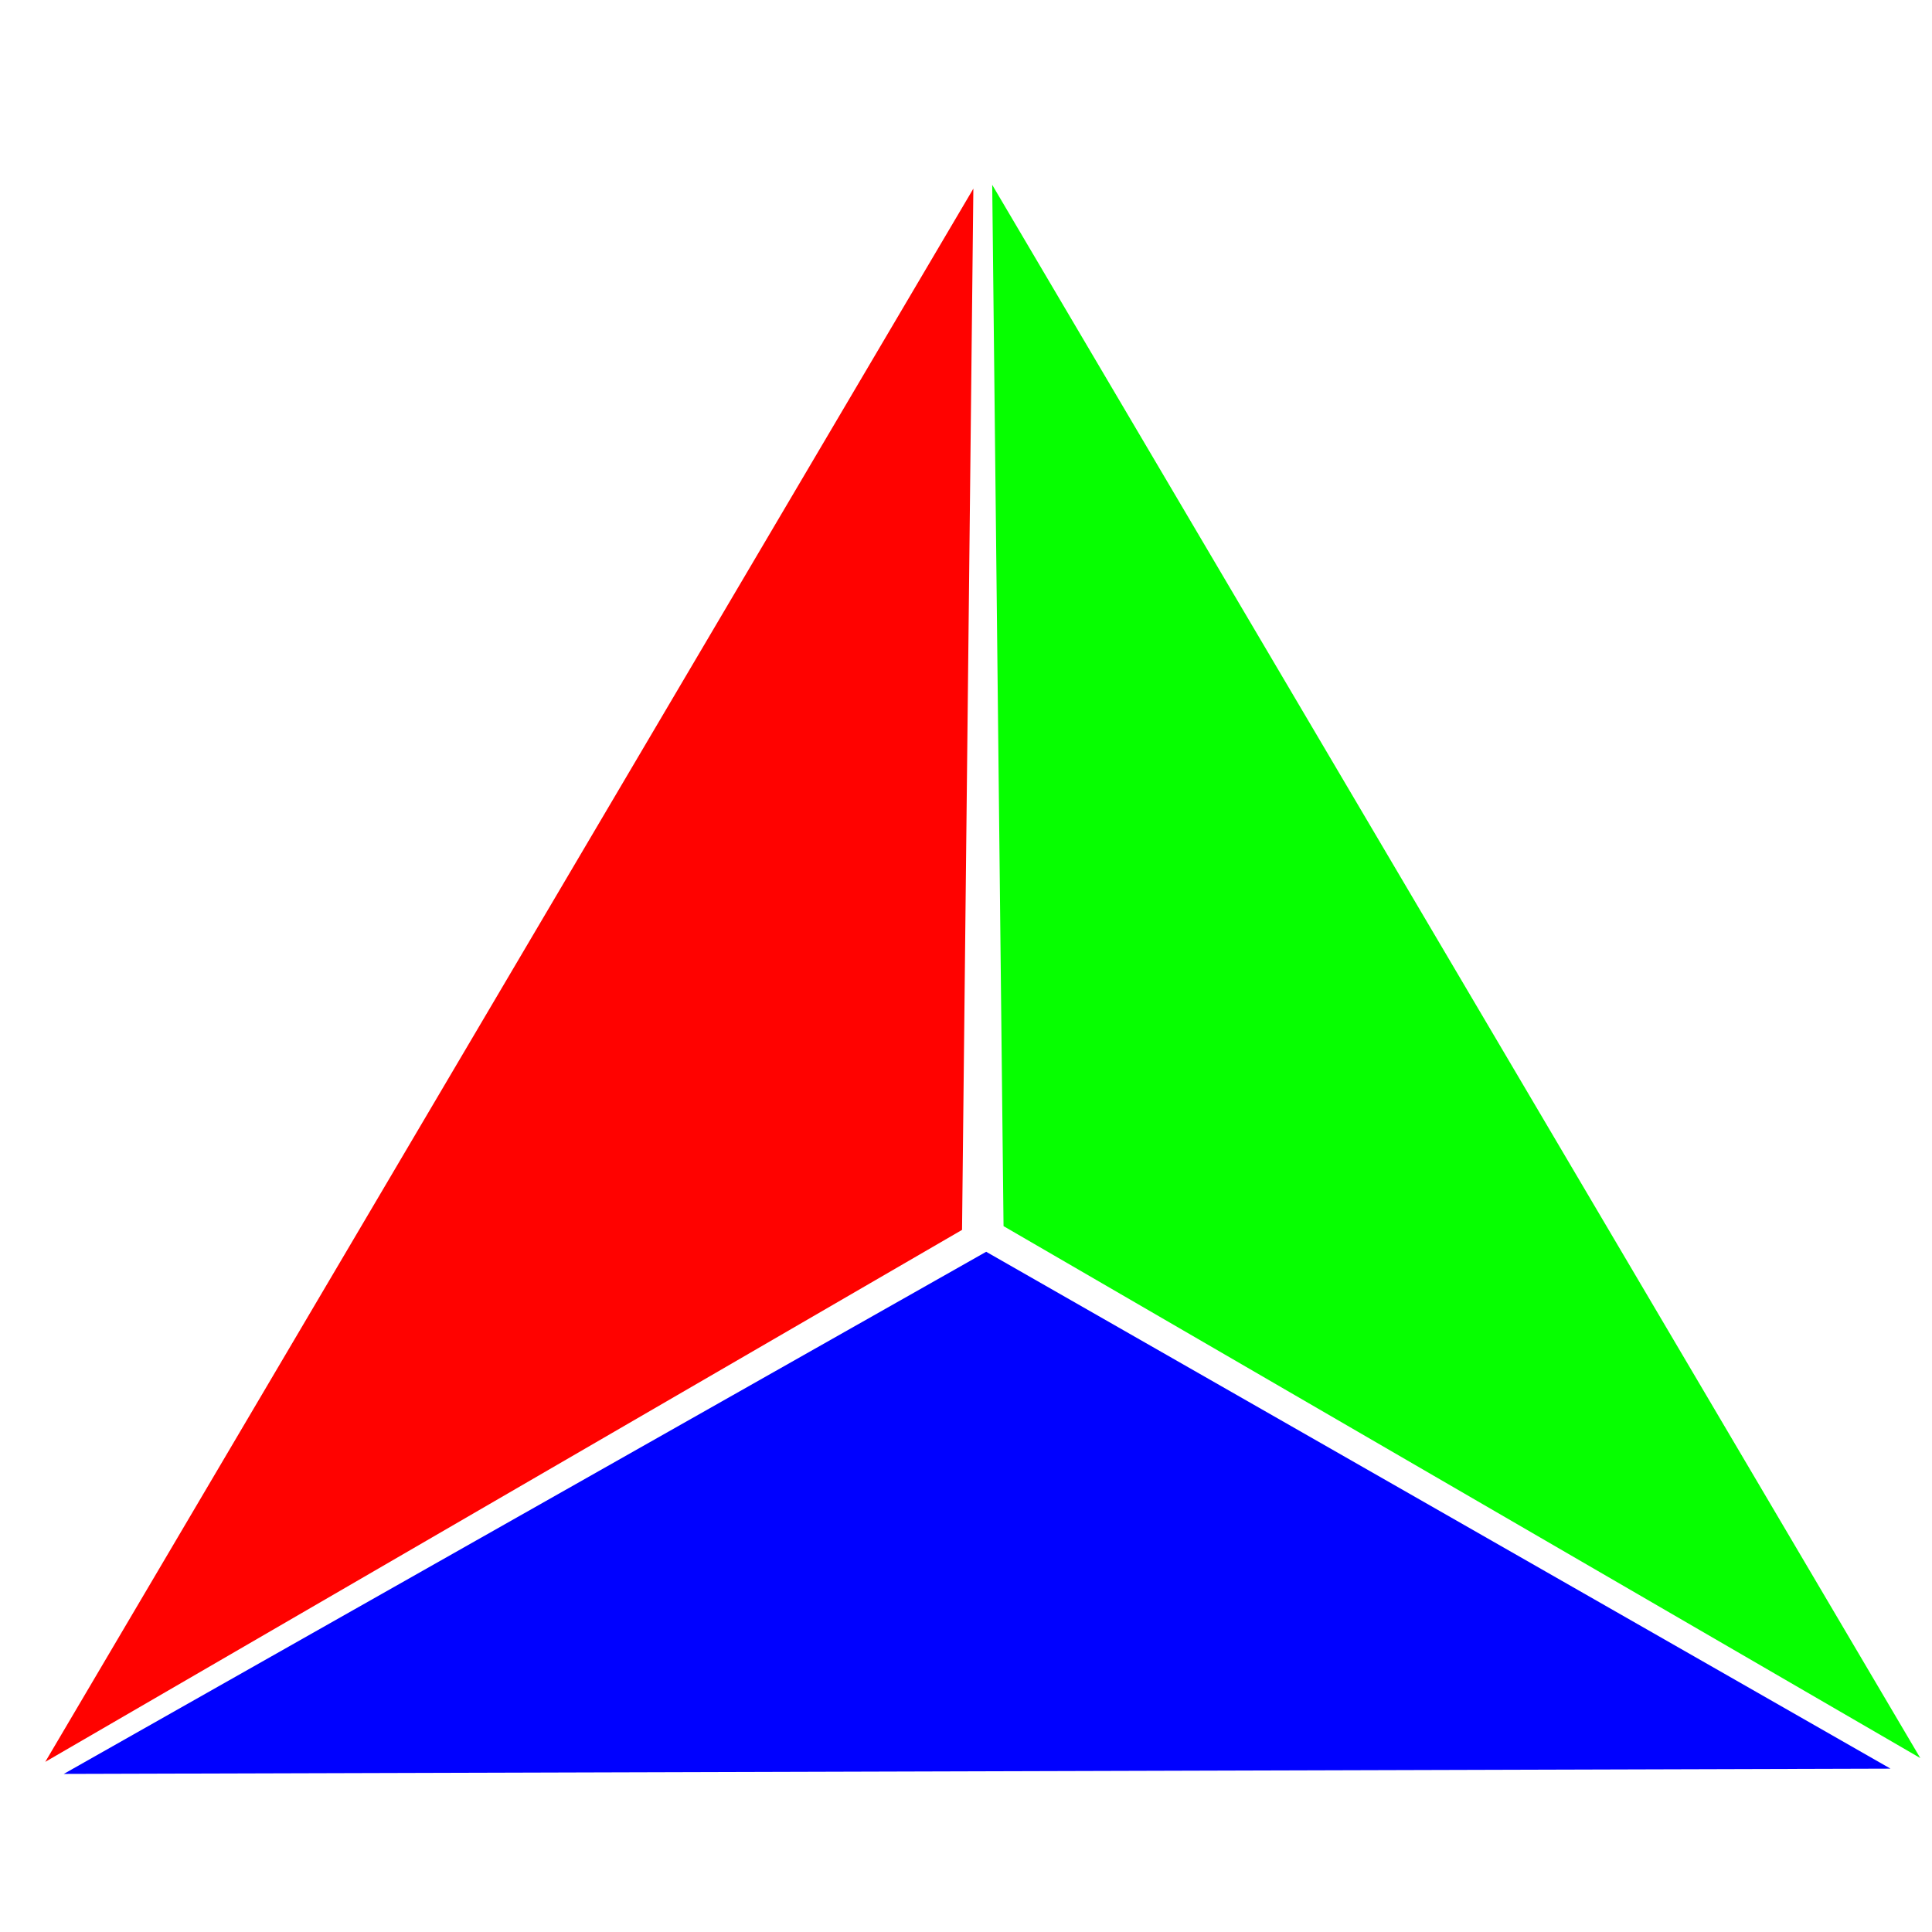 <?xml version="1.0" encoding="UTF-8"?>
<svg id="Layer_2" data-name="Layer 2" xmlns="http://www.w3.org/2000/svg" version="1.1" viewBox="0 0 512.1 512.1">
  <defs>
    <style>
      .cls-1 {
        fill: #0001ff;
      }

      .cls-1, .cls-2, .cls-3 {
        stroke-width: 0px;
      }

      .cls-2 {
        fill: #06ff00;
      }

      .cls-3 {
        fill: #ff0200;
      }
    </style>
  </defs>
  <polygon class="cls-3" points="258 50 12 467 255 326 258 50"/>
  <polyline class="cls-2" points="266 325 263 49 509 466"/>
  <polyline class="cls-1" points="261.4 331.8 501.1 468.8 16.9 470.2"/>
</svg>